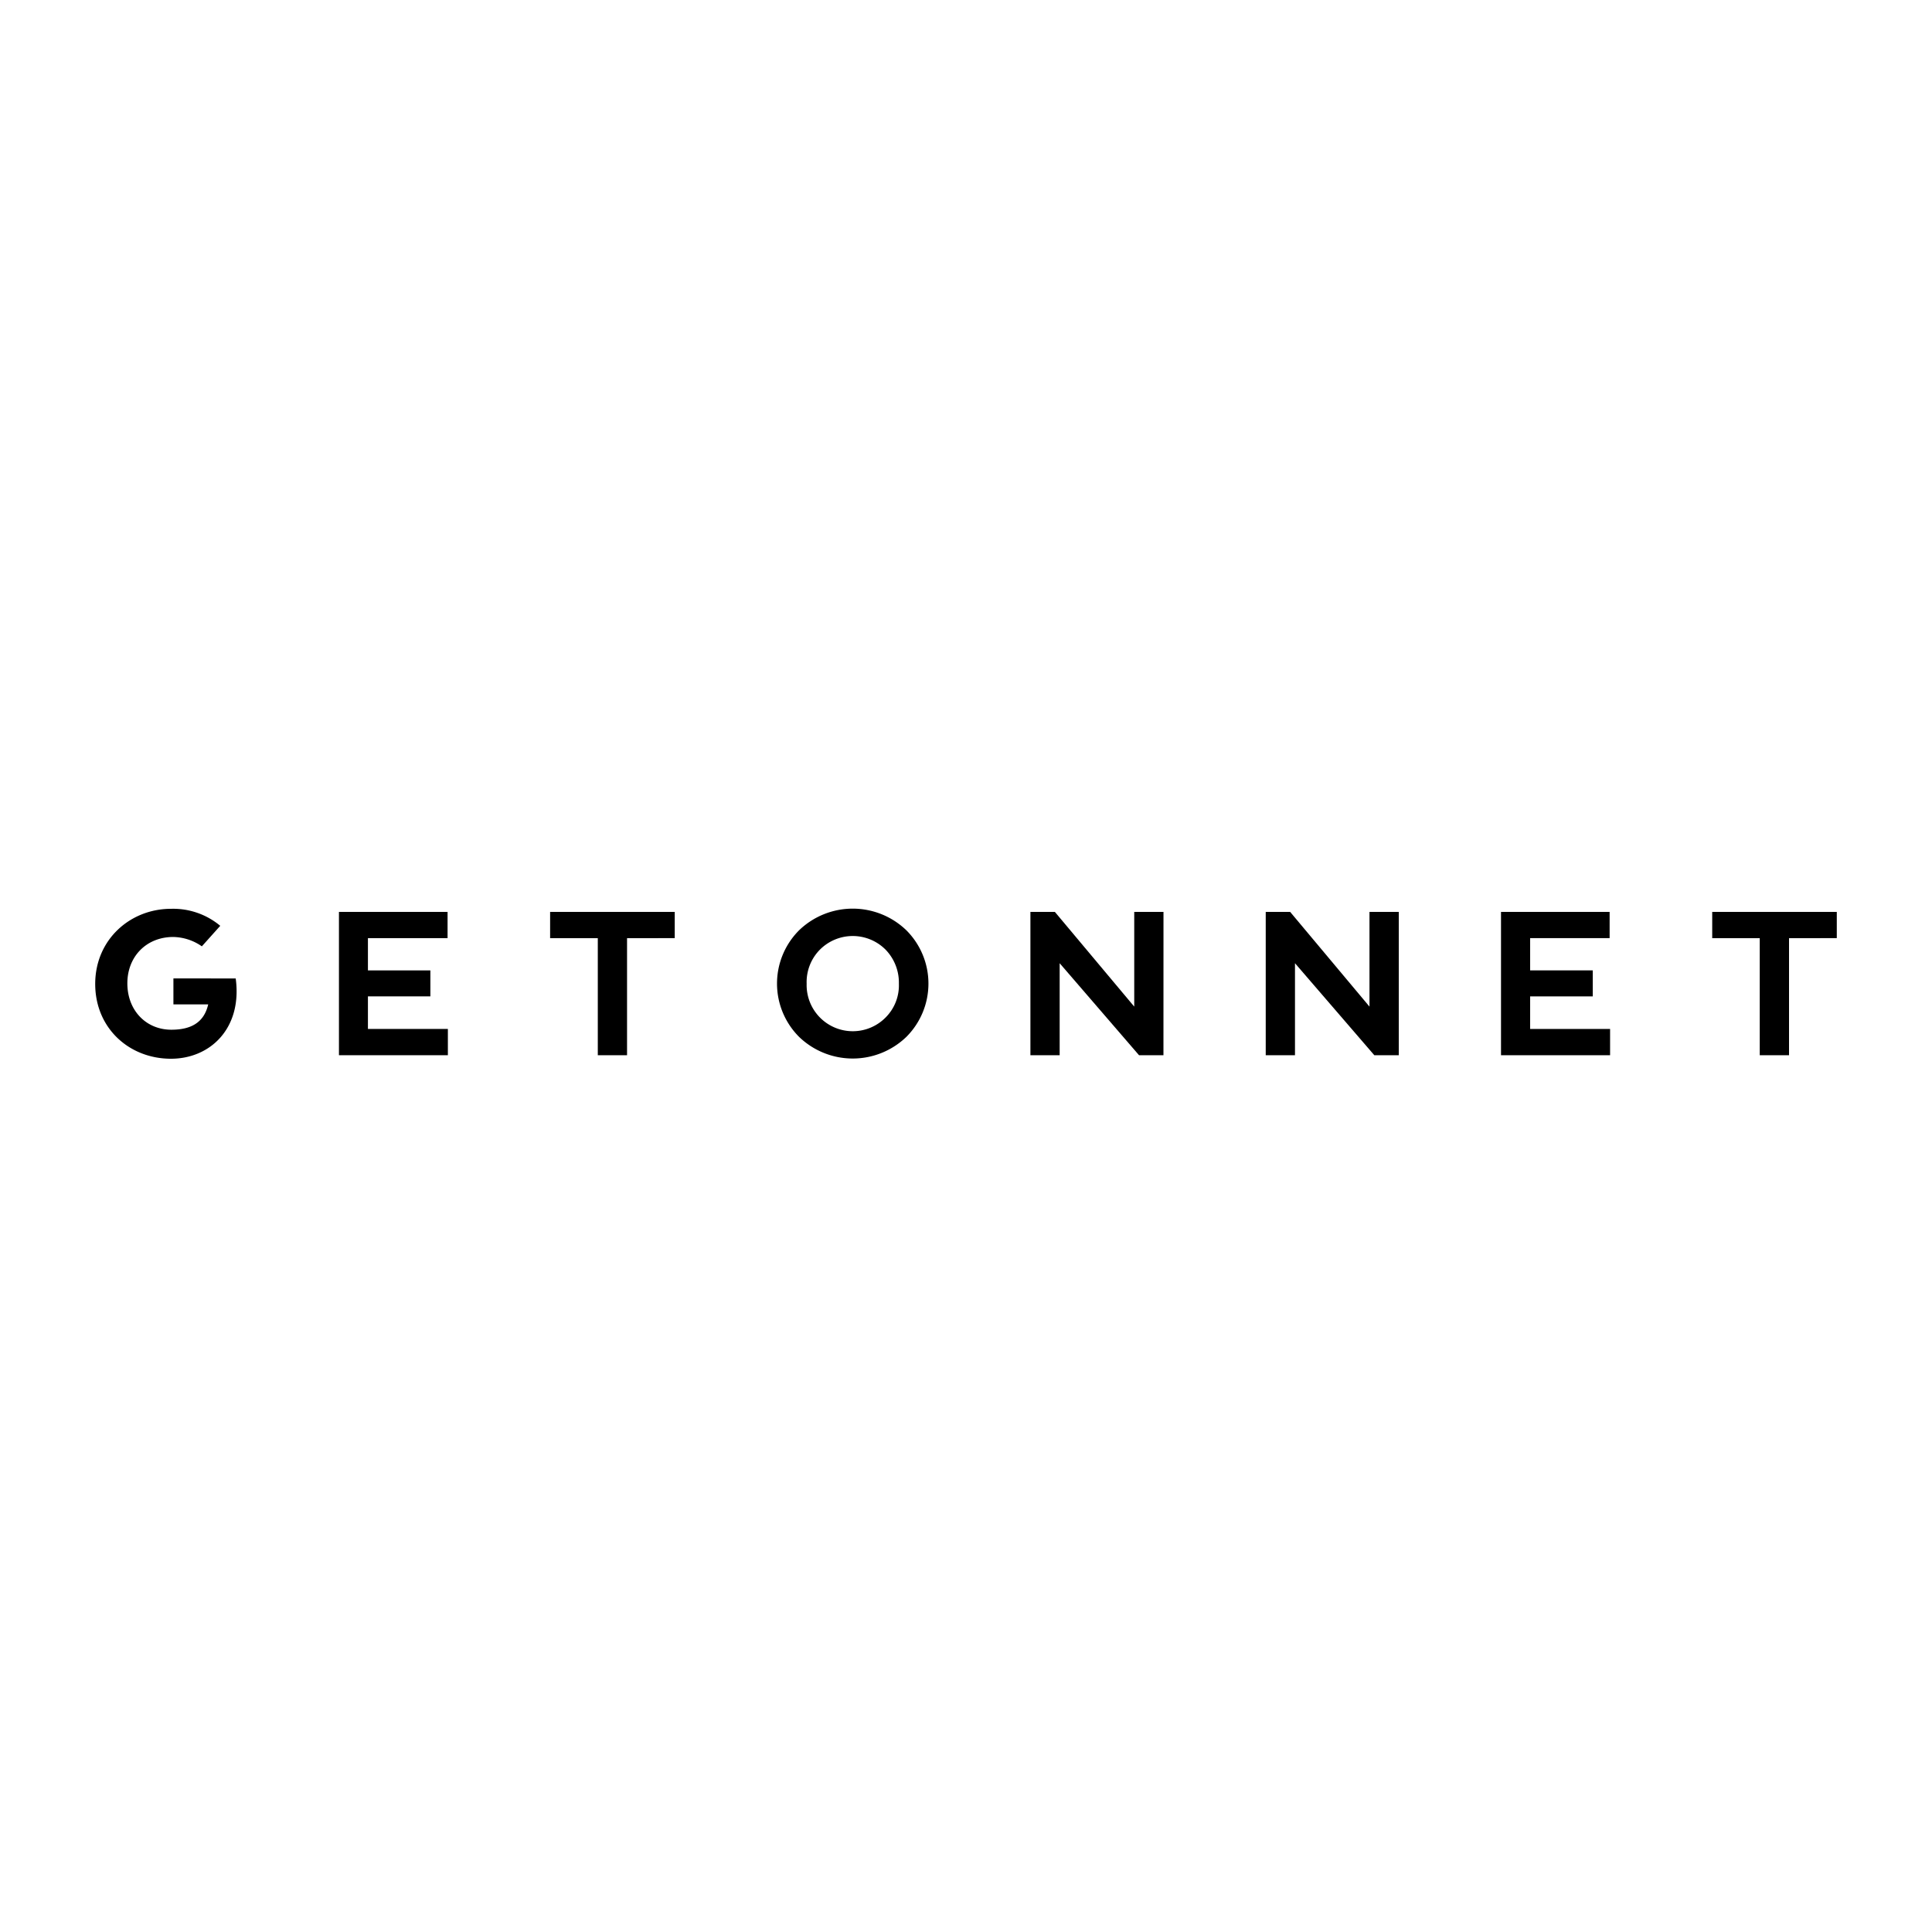 <svg xmlns="http://www.w3.org/2000/svg" id="Layer_1" data-name="Layer 1" viewBox="0 0 500 500"><rect x="0" y="0" width="500" height="500" fill="#808080" stroke="none"/><defs><style>.cls-1{fill:#fff;stroke:#000;stroke-miterlimit:10;}</style></defs><rect class="cls-1" x="-42" y="-22" width="594" height="546"></rect><path d="M115.91,273.09H87.72V236h28.11v6.79H95.22v8.35h16.16v6.72H95.22v8.43h20.69Z"></path><path d="M416.65,273.09H388.46V236h28.11v6.79H396v8.35h16.2v6.72H396v8.43h20.69v6.79Z"></path><path d="M162.28,242.8v30.29h-7.57V242.8H142.37V236h32.25v6.79Z"></path><path d="M234.58,240.77a19.51,19.51,0,0,1,0,27.56,20,20,0,0,1-27.79,0,19.51,19.51,0,0,1,0-27.56,20,20,0,0,1,27.79,0Zm-5.39,22.56a11.75,11.75,0,0,0,3.44-8.74,12.27,12.27,0,0,0-3.44-8.82,12,12,0,0,0-17,0l0,0a11.93,11.93,0,0,0-3.43,8.82,11.94,11.94,0,0,0,20.4,8.77Z"></path><path d="M301.1,273.09h-6.32l-20.54-23.81v23.81h-7.57V236H273l20.54,24.51V236h7.57Z"></path><path d="M362,273.09h-6.33l-20.53-23.81v23.81h-7.57V236h6.32l20.53,24.51V236H362Z"></path><path d="M463,242.8v30.29h-7.58V242.8h-12.3V236h32.24v6.79Z"></path><path d="M44.24,274c-10.78,0-19.6-7.88-19.6-19.36s9.06-19.44,19.6-19.44A19,19,0,0,1,57,239.6l-4.76,5.31a13.34,13.34,0,0,0-7.42-2.42c-6.87,0-11.86,5-11.86,12s4.84,12,11.39,12c5,0,8.44-1.79,9.53-6.55h-9v-6.72H61C62.74,266.07,54.46,274,44.24,274Z"></path></svg>